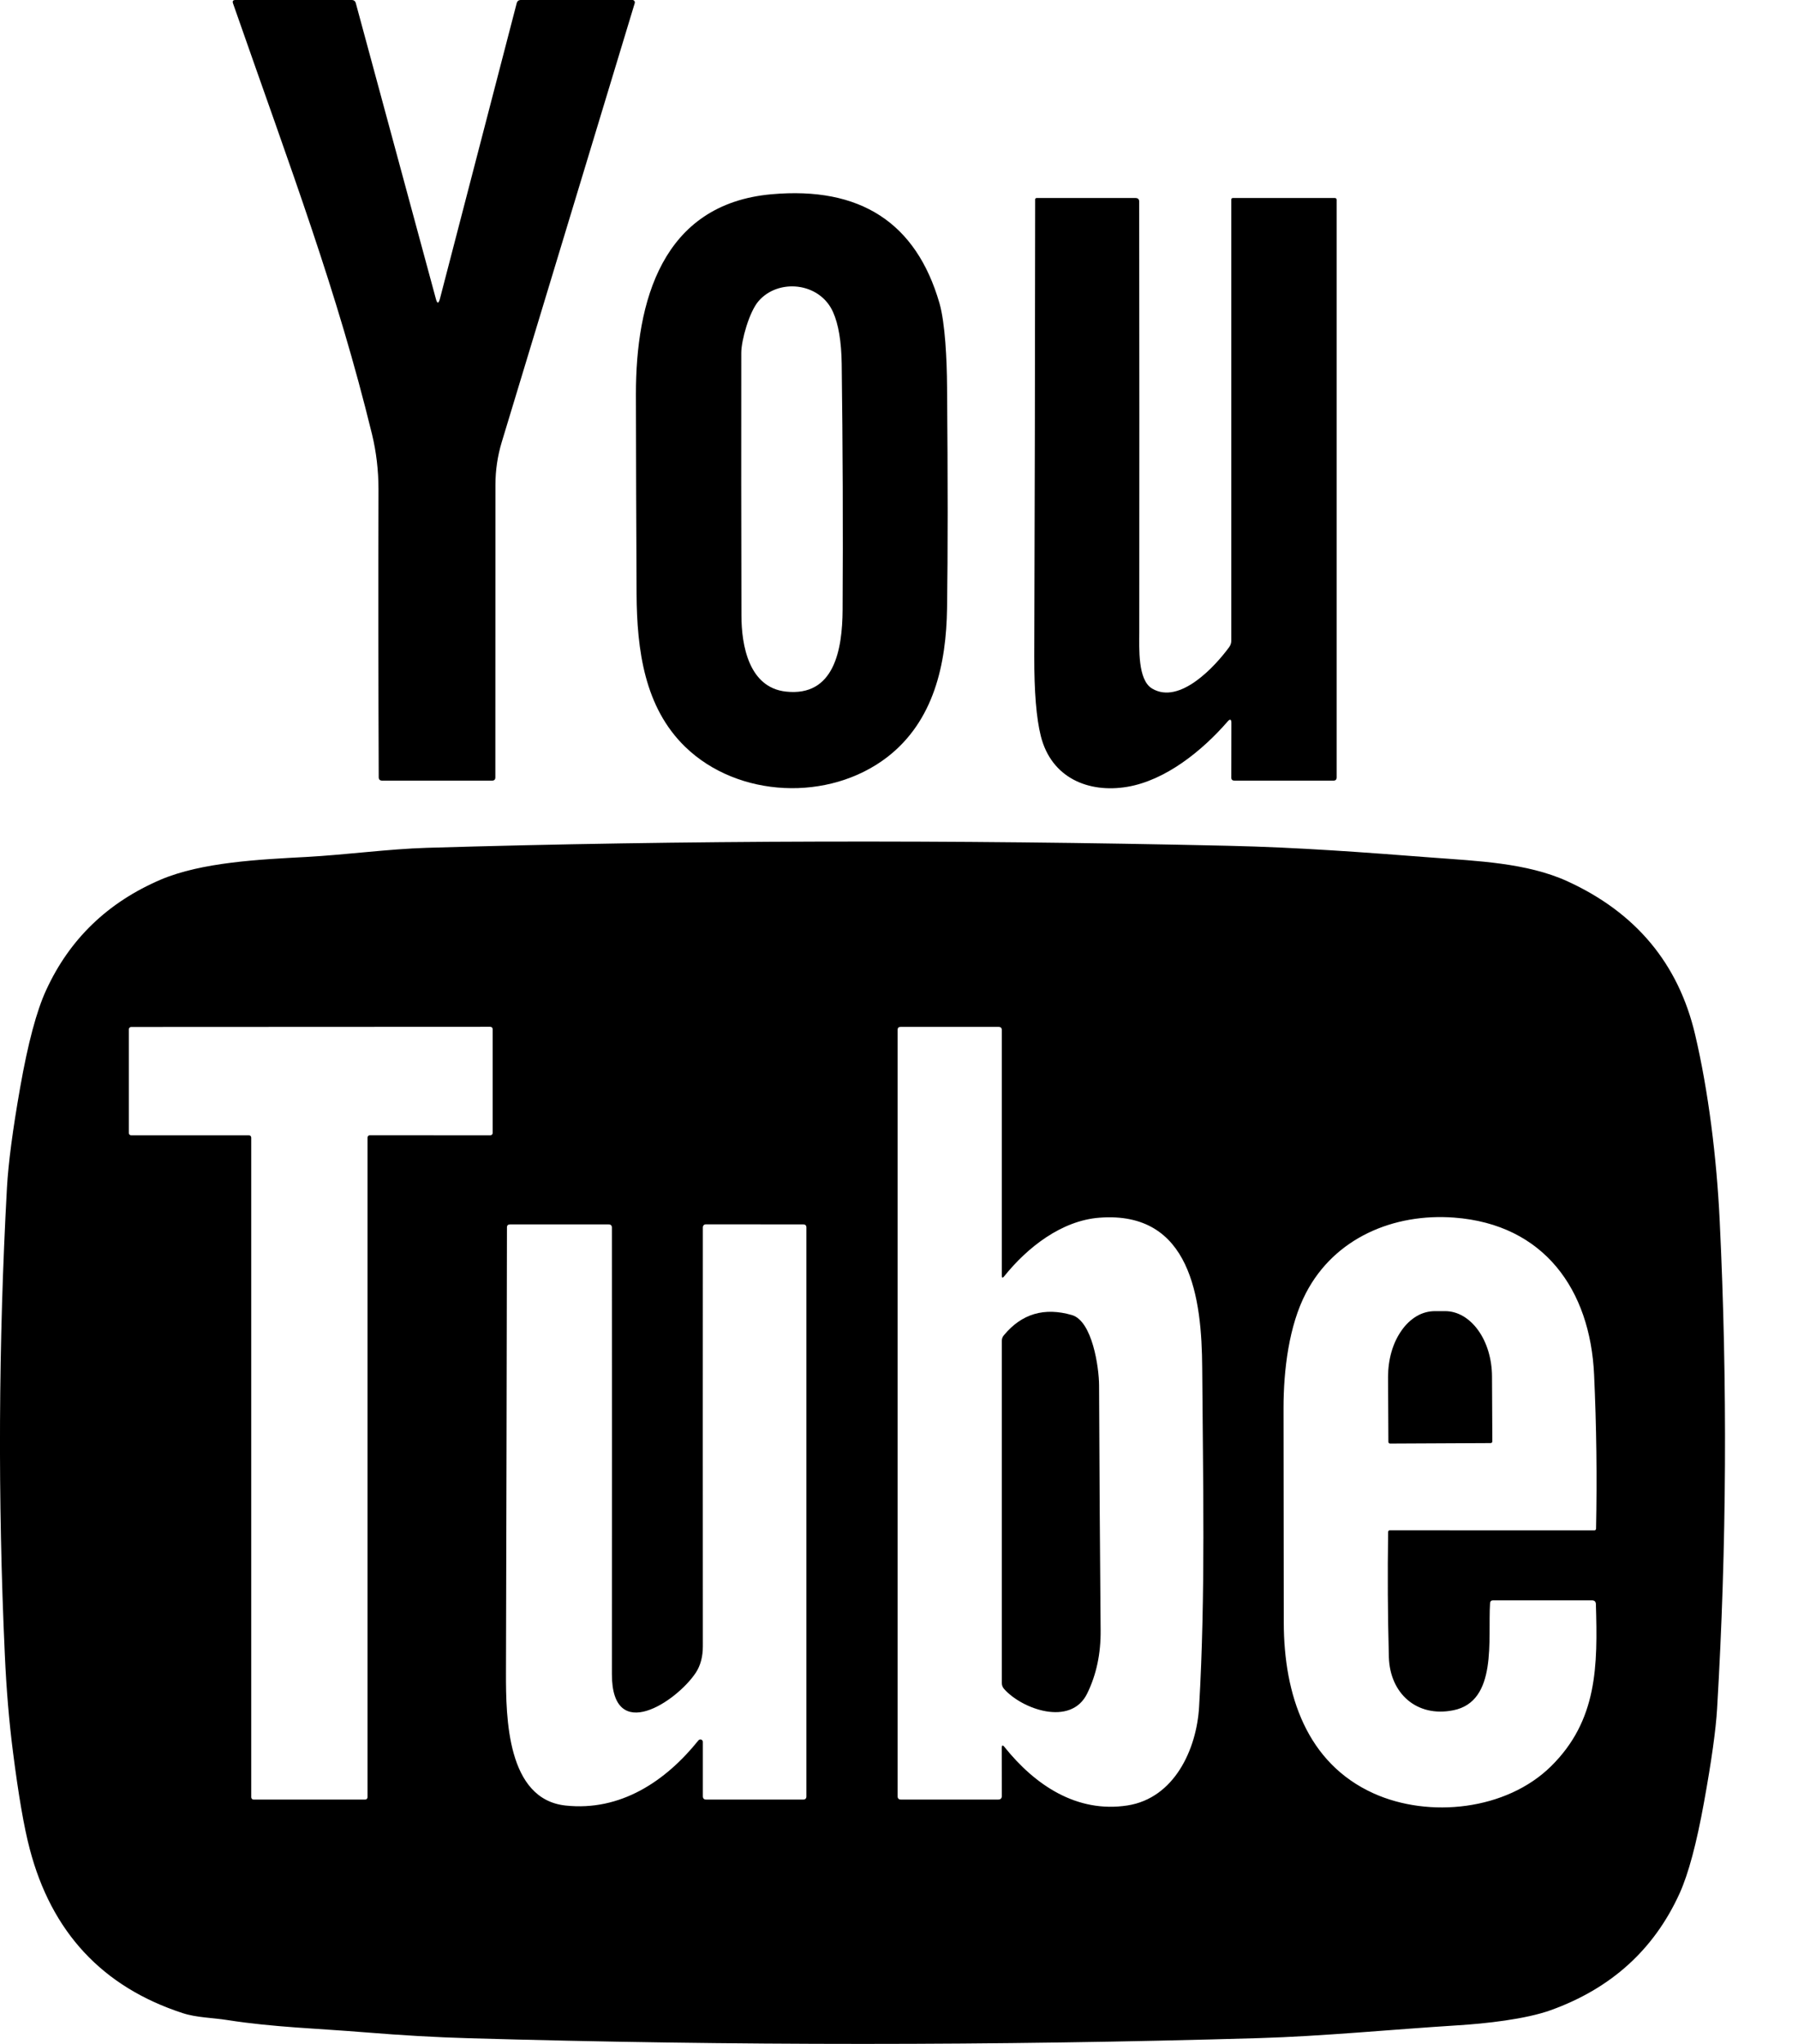 <svg width="22" height="25" viewBox="0 0 22 25" fill="none" xmlns="http://www.w3.org/2000/svg">
<path d="M5.333 3.654C5.349 3.717 5.366 3.717 5.383 3.654L6.322 0.04C6.329 0.013 6.346 0 6.374 0H7.739C7.744 4.30814e-05 7.748 0.001 7.752 0.003C7.756 0.005 7.759 0.008 7.762 0.012C7.765 0.015 7.767 0.02 7.767 0.024C7.768 0.029 7.768 0.033 7.767 0.037C7.224 1.83 6.682 3.619 6.14 5.405C6.088 5.577 6.062 5.752 6.062 5.931C6.061 7.124 6.061 8.316 6.061 9.509C6.061 9.535 6.047 9.548 6.021 9.548H4.676C4.648 9.548 4.634 9.534 4.634 9.506C4.629 8.331 4.628 7.157 4.631 5.984C4.631 5.751 4.604 5.527 4.552 5.312C4.122 3.552 3.581 2.131 2.851 0.041C2.842 0.014 2.851 0 2.88 0H4.302C4.33 0 4.347 0.013 4.354 0.04L5.333 3.654Z" fill="black"/>
<path d="M10.857 9.26C10.144 9.809 9.03 9.761 8.384 9.135C7.886 8.652 7.793 7.952 7.789 7.264C7.785 6.45 7.782 5.637 7.781 4.823C7.78 3.693 8.096 2.496 9.44 2.376C10.525 2.279 11.21 2.723 11.495 3.708C11.565 3.952 11.586 4.403 11.588 4.728C11.598 5.868 11.598 6.772 11.588 7.44C11.578 8.121 11.429 8.817 10.857 9.26ZM10.193 3.817C10.029 3.449 9.519 3.403 9.279 3.686C9.167 3.818 9.071 4.16 9.07 4.315C9.069 5.386 9.069 6.456 9.072 7.527C9.072 7.9 9.166 8.409 9.615 8.459C10.208 8.525 10.307 7.947 10.31 7.459C10.316 6.457 10.312 5.454 10.299 4.452C10.295 4.178 10.26 3.967 10.193 3.817Z" fill="black"/>
<path d="M15.02 8.826C14.709 9.184 14.261 9.545 13.793 9.624C13.317 9.704 12.863 9.514 12.735 9.002C12.681 8.787 12.654 8.462 12.655 8.026C12.661 6.162 12.665 4.3 12.666 2.439C12.666 2.434 12.668 2.43 12.671 2.427C12.675 2.424 12.679 2.422 12.683 2.422H13.894C13.924 2.422 13.939 2.437 13.939 2.467C13.941 4.223 13.942 5.978 13.94 7.733C13.94 7.932 13.92 8.317 14.097 8.422C14.435 8.624 14.87 8.148 15.04 7.915C15.057 7.892 15.066 7.865 15.066 7.835V2.44C15.066 2.435 15.068 2.431 15.071 2.427C15.075 2.424 15.08 2.422 15.085 2.422H16.334C16.34 2.422 16.345 2.424 16.349 2.428C16.353 2.432 16.355 2.437 16.355 2.442V9.508C16.355 9.535 16.342 9.548 16.316 9.548H15.104C15.079 9.548 15.066 9.536 15.066 9.511L15.067 8.843C15.067 8.796 15.051 8.79 15.02 8.826Z" fill="black"/>
<path d="M17.532 10.49C18.069 10.531 18.681 10.553 19.176 10.778C20.015 11.161 20.537 11.786 20.741 12.654C20.903 13.342 21.005 14.159 21.042 14.934C21.138 16.922 21.128 18.911 21.01 20.901C20.995 21.156 20.942 21.537 20.85 22.044C20.759 22.547 20.66 22.918 20.552 23.157C20.24 23.844 19.715 24.321 18.975 24.587C18.667 24.698 18.175 24.752 17.827 24.773C17.018 24.824 16.182 24.906 15.403 24.929C12.178 25.023 8.952 25.023 5.727 24.93C5.34 24.919 4.919 24.895 4.466 24.858C3.907 24.812 3.343 24.796 2.789 24.709C2.604 24.679 2.405 24.679 2.235 24.623C1.253 24.303 0.629 23.632 0.363 22.612C0.294 22.351 0.226 21.957 0.159 21.43C0.111 21.058 0.078 20.661 0.059 20.237C-0.028 18.334 -0.019 16.431 0.085 14.528C0.102 14.225 0.156 13.816 0.247 13.3C0.342 12.76 0.448 12.363 0.565 12.11C0.851 11.487 1.319 11.036 1.967 10.759C2.467 10.546 3.18 10.512 3.744 10.482C4.238 10.455 4.756 10.384 5.221 10.37C8.356 10.277 11.624 10.268 15.025 10.345C15.893 10.364 16.708 10.427 17.532 10.49ZM3.046 13.886C3.053 13.886 3.06 13.889 3.066 13.894C3.071 13.9 3.074 13.907 3.074 13.914V21.983C3.074 21.99 3.077 21.997 3.082 22.002C3.087 22.008 3.095 22.011 3.102 22.011H4.469C4.476 22.011 4.484 22.008 4.489 22.002C4.494 21.997 4.497 21.99 4.497 21.983V13.914C4.497 13.906 4.5 13.899 4.505 13.894C4.511 13.888 4.518 13.885 4.525 13.885L6 13.886C6.007 13.886 6.015 13.883 6.02 13.878C6.025 13.873 6.028 13.866 6.028 13.858V12.587C6.028 12.58 6.025 12.573 6.02 12.567C6.015 12.562 6.007 12.559 6 12.559L1.605 12.561C1.597 12.561 1.59 12.564 1.585 12.57C1.579 12.575 1.577 12.582 1.577 12.589V13.858C1.577 13.866 1.579 13.873 1.585 13.878C1.59 13.883 1.597 13.886 1.605 13.886H3.046ZM12.258 15.601L12.258 12.6C12.258 12.573 12.245 12.56 12.218 12.56H11.02C10.995 12.56 10.983 12.572 10.983 12.597V21.97C10.983 21.997 10.996 22.011 11.023 22.011H12.214C12.243 22.011 12.258 21.996 12.258 21.968L12.257 21.383C12.257 21.344 12.269 21.34 12.293 21.371C12.664 21.833 13.175 22.179 13.796 22.083C14.367 21.994 14.642 21.399 14.672 20.876C14.752 19.501 14.719 18.111 14.71 16.735C14.705 15.882 14.572 14.809 13.453 14.894C12.988 14.929 12.569 15.259 12.287 15.611C12.268 15.635 12.258 15.632 12.258 15.601ZM16.985 18.738C16.985 18.732 16.987 18.727 16.991 18.723C16.995 18.72 17 18.717 17.006 18.717L19.509 18.718C19.515 18.718 19.52 18.716 19.523 18.712C19.527 18.709 19.529 18.704 19.529 18.699C19.542 18.072 19.534 17.443 19.505 16.813C19.457 15.773 18.892 14.976 17.794 14.893C17.052 14.837 16.329 15.142 15.979 15.816C15.771 16.215 15.705 16.757 15.705 17.223C15.706 18.096 15.707 18.97 15.708 19.843C15.709 20.735 15.991 21.566 16.806 21.935C17.488 22.243 18.432 22.141 18.977 21.605C19.549 21.042 19.549 20.373 19.527 19.62C19.526 19.59 19.51 19.574 19.479 19.574H18.268C18.246 19.574 18.234 19.586 18.232 19.609C18.204 20.054 18.326 20.811 17.782 20.919C17.333 21.009 17.007 20.711 16.994 20.27C16.98 19.757 16.977 19.246 16.985 18.738ZM8.6 21.305V21.969C8.6 21.997 8.613 22.011 8.64 22.011H9.828C9.854 22.011 9.867 21.998 9.867 21.972L9.867 15.014C9.867 14.989 9.854 14.976 9.828 14.976L8.64 14.975C8.614 14.975 8.6 14.989 8.6 15.016C8.599 16.722 8.599 18.428 8.6 20.135C8.6 20.264 8.571 20.372 8.514 20.459C8.281 20.811 7.487 21.344 7.487 20.477C7.488 18.657 7.488 16.837 7.487 15.016C7.487 14.989 7.473 14.976 7.447 14.976H6.241C6.216 14.976 6.203 14.988 6.203 15.013C6.2 16.83 6.196 18.647 6.191 20.465C6.19 21.012 6.204 22.006 6.919 22.084C7.592 22.157 8.145 21.787 8.546 21.287C8.55 21.282 8.555 21.279 8.561 21.277C8.567 21.275 8.574 21.275 8.579 21.277C8.585 21.279 8.59 21.283 8.594 21.288C8.598 21.293 8.6 21.299 8.6 21.305Z" fill="black"/>
<path d="M13.116 16.085C13.365 16.158 13.447 16.723 13.448 16.944C13.452 17.942 13.458 18.94 13.467 19.939C13.47 20.227 13.415 20.485 13.302 20.715C13.102 21.122 12.502 20.905 12.284 20.656C12.267 20.636 12.258 20.611 12.258 20.584V16.402C12.258 16.375 12.266 16.351 12.284 16.331C12.501 16.069 12.778 15.987 13.116 16.085Z" fill="black"/>
<path d="M17.009 17.657C17.004 17.657 16.998 17.655 16.994 17.651C16.991 17.647 16.988 17.642 16.988 17.636L16.984 16.842C16.984 16.736 16.998 16.632 17.026 16.535C17.054 16.437 17.096 16.349 17.149 16.274C17.201 16.199 17.264 16.14 17.333 16.099C17.402 16.058 17.477 16.038 17.552 16.037H17.681C17.832 16.036 17.978 16.12 18.086 16.27C18.194 16.419 18.255 16.623 18.256 16.835L18.26 17.63C18.26 17.635 18.258 17.641 18.254 17.645C18.25 17.649 18.244 17.651 18.239 17.651L17.009 17.657Z" fill="black"/>
</svg>
